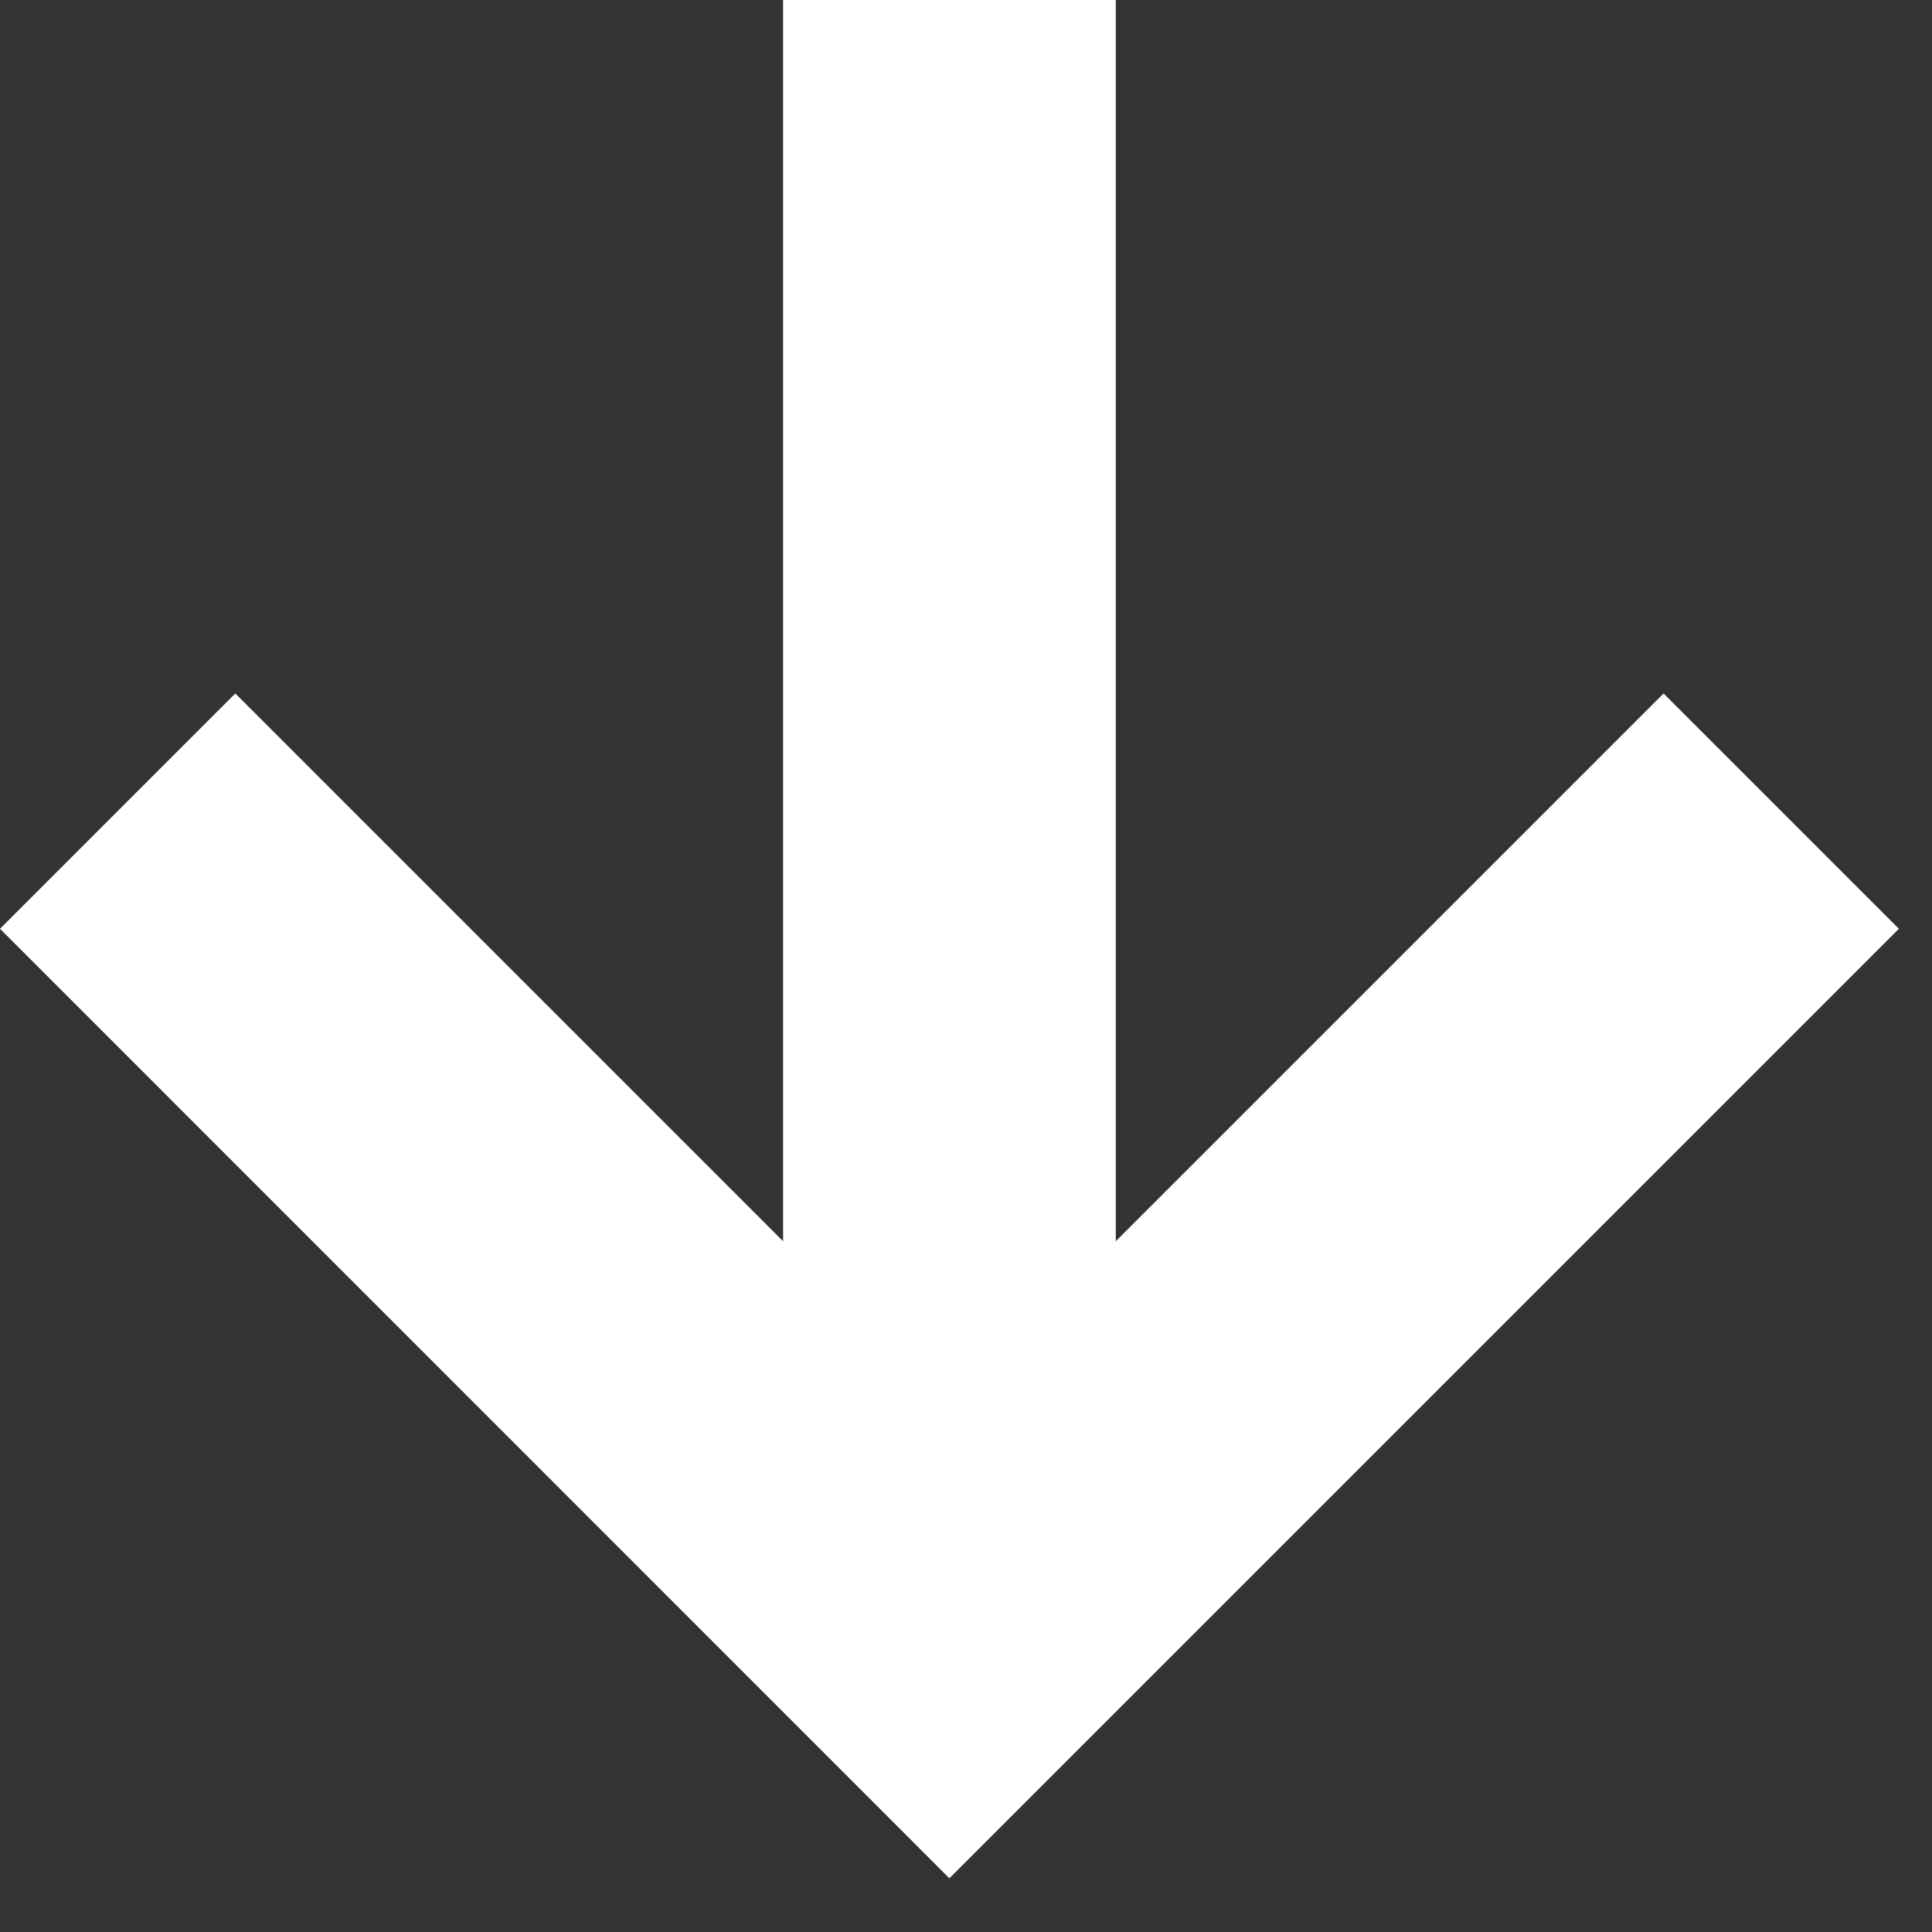 <svg fill="none" height="15" viewBox="0 0 15 15" width="15" xmlns="http://www.w3.org/2000/svg"><rect x="0" y="0" width="15" height="15" fill="#333333" stroke="none"/><path clip-rule="evenodd" d="m8.663 0v9.637l4.253-4.253 1.827 1.827-7.372 7.372-7.371-7.372 1.827-1.827 4.253 4.253v-9.637z" fill="#fff" fill-rule="evenodd"/></svg>